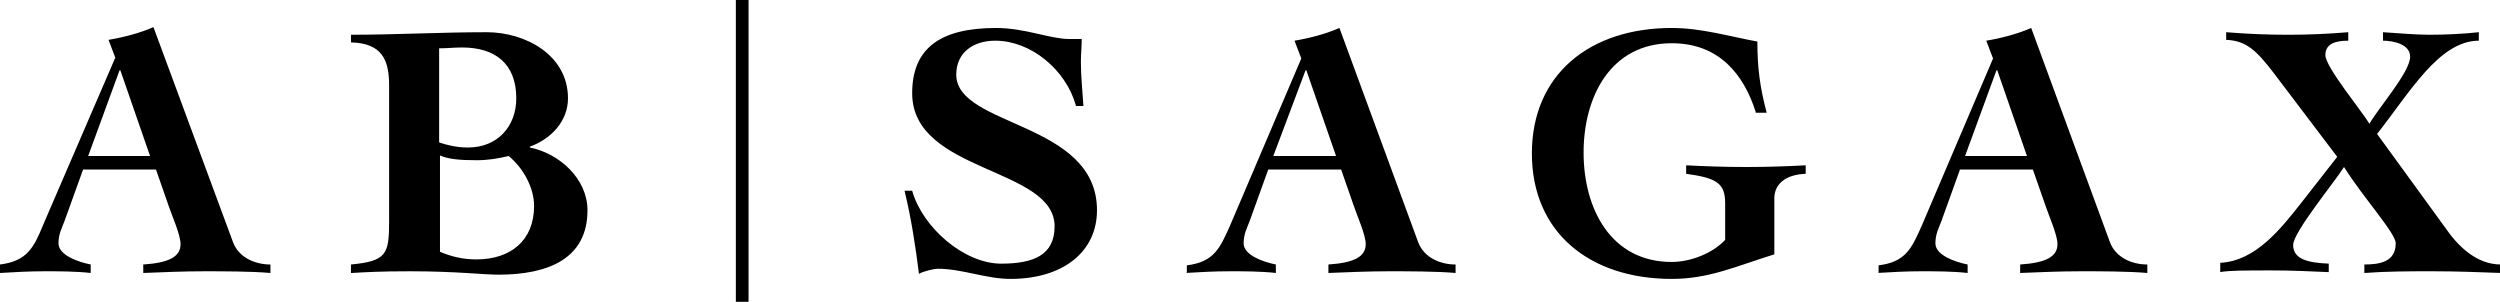 <svg xmlns="http://www.w3.org/2000/svg" viewBox="0 0 294.9 35.6"><path fill="currentColor" d="M10.4 18.4l3.7-10.1h.1l3.5 10.1h-7.3zM0 32.2c1.7-.1 3.4-.2 5.2-.2 1.8 0 3.7 0 5.5.2v-1c-1.5-.3-3.8-1.1-3.8-2.5 0-1.1.4-1.8.7-2.6L9.8 20h8.6l1.5 4.3c.4 1.2 1.4 3.4 1.4 4.5 0 1.5-1.4 2.2-4.4 2.4v1c2.4-.1 4.8-.2 7.2-.2 2.2 0 5.5 0 7.8.2v-1c-1.8 0-3.7-.8-4.4-2.6L18.1 3.2c-1.6.7-3.5 1.2-5.3 1.5l.8 2.1-8.5 19.7C4 29.2 3.2 30.8 0 31.2v1zM51.8 18.3c1.1.5 2.5.6 4.5.6 1.2 0 2.5-.2 3.7-.5 1.7 1.4 3 3.7 3 5.9 0 4.1-2.8 6.3-6.8 6.3-1.5 0-2.9-.3-4.3-.9V18.3zM41.5 32.2c1.8-.1 3.3-.2 6.9-.2 5.4 0 8.6.4 10.4.4 5.9 0 10.5-1.9 10.5-7.6 0-3.7-3.3-6.7-6.8-7.4v-.1c2.5-.9 4.5-3 4.5-5.7 0-5.1-5-7.8-9.6-7.8-5.4 0-10.8.3-16 .3V5c3.7.1 4.5 2.1 4.5 5.1v16c0 3.9-.3 4.7-4.5 5.1v1zM51.8 5.7c.9 0 1.8-.1 2.7-.1 3.9 0 6.4 1.9 6.4 6 0 3.3-2.2 5.8-5.7 5.8-1.4 0-2.5-.3-3.4-.6V5.7zM126.9 12.4c-1.2-4.2-5.3-7.6-9.5-7.6-2.6 0-4.6 1.4-4.6 4 0 6.2 16.6 5.5 16.6 16 0 4.9-4 8.1-10.2 8.1-2.9 0-5.7-1.2-8.6-1.2-.4 0-1.7.3-2.2.6-.4-3.2-.9-6.5-1.7-9.8h.9c1.2 4.3 6.1 8.6 10.5 8.6 3.8 0 6.3-1 6.3-4.4 0-7-16.8-6.3-16.8-15.7 0-5.3 3.3-7.7 9.9-7.7 3.4 0 6.4 1.3 8.6 1.3h1.5c0 .9-.1 1.8-.1 2.7 0 1.7.2 3.5.3 5.2h-.9zM150.2 18.4L154 8.3h.1l3.5 10.1h-7.4zm-10.4 13.8c1.7-.1 3.4-.2 5.2-.2 1.8 0 3.7 0 5.5.2v-1c-1.5-.3-3.8-1.1-3.8-2.5 0-1.1.4-1.8.7-2.6l2.2-6.1h8.6l1.5 4.3c.4 1.2 1.4 3.4 1.4 4.5 0 1.5-1.4 2.2-4.4 2.4v1c2.4-.1 4.8-.2 7.2-.2 2.2 0 5.5 0 7.8.2v-1c-1.8 0-3.7-.8-4.4-2.6L158 3.3c-1.6.7-3.5 1.2-5.3 1.5l.8 2.1-8.4 19.7c-1.2 2.7-1.9 4.3-5.1 4.7v.9zM207.1 13.2c-1.4-4.4-4.3-8.1-9.9-8.1-7.2 0-10.4 6.3-10.4 12.9 0 6.6 3.2 12.9 10.4 12.9 2.2 0 4.8-1 6.3-2.6V24c0-2.4-1-3-4.6-3.5v-1c1.9.1 4.3.2 7.1.2s5.1-.1 7-.2v1c-2.5.1-3.7 1.3-3.7 2.9V30c-4.5 1.4-7.7 2.9-12.1 2.9-9.7 0-16.5-5.5-16.5-14.8s6.8-14.8 16.5-14.8c3.5 0 6.8 1 10.1 1.6 0 3.1.3 5.4 1.1 8.4h-1.3zM231.8 18.4l3.7-10.1h.1l3.5 10.1h-7.3zm-10.4 13.8c1.7-.1 3.4-.2 5.2-.2 1.8 0 3.7 0 5.5.2v-1c-1.5-.3-3.8-1.1-3.8-2.5 0-1.1.4-1.8.7-2.6l2.2-6.1h8.6l1.5 4.3c.4 1.2 1.4 3.4 1.4 4.5 0 1.5-1.4 2.2-4.4 2.4v1c2.4-.1 4.8-.2 7.2-.2 2.2 0 5.5 0 7.8.2v-1c-1.8 0-3.7-.8-4.4-2.6l-9.3-25.3c-1.6.7-3.5 1.2-5.3 1.5l.8 2.1-8.4 19.7c-1.2 2.7-1.9 4.3-5.1 4.7v.9zM262.6 3.8c2.5.2 4.8.3 7.3.3 2.4 0 4.7-.1 7.1-.3v1c-1.4 0-2.7.3-2.7 1.7s4.3 6.6 5.2 8.1c1-1.8 4.8-6.1 4.8-7.9 0-1.5-2-1.9-3.2-1.9v-1c1.8.1 3.7.3 5.5.3 1.9 0 3.9-.1 5.8-.3v1c-4.7 0-8.2 6.2-12 11l8 11c1.5 2.2 3.7 4.4 6.6 4.4v1c-2.6-.1-5.3-.2-8-.2s-5.4 0-8.1.2v-1c1.8 0 3.7-.3 3.7-2.5 0-1.2-3.7-5.2-6.1-9-1.2 1.9-6 7.7-6 9.2 0 1.7 1.8 2.1 4.2 2.2v1c-2.2-.1-4.5-.2-6.7-.2-3.1 0-5.1 0-6.1.2V31c4.2-.2 7.2-4.1 9.5-7l4.3-5.5-7.5-9.9c-2-2.6-3.2-3.8-5.6-3.9v-.9zM86.8 0h1.5v35.6h-1.5z"></path></svg>
